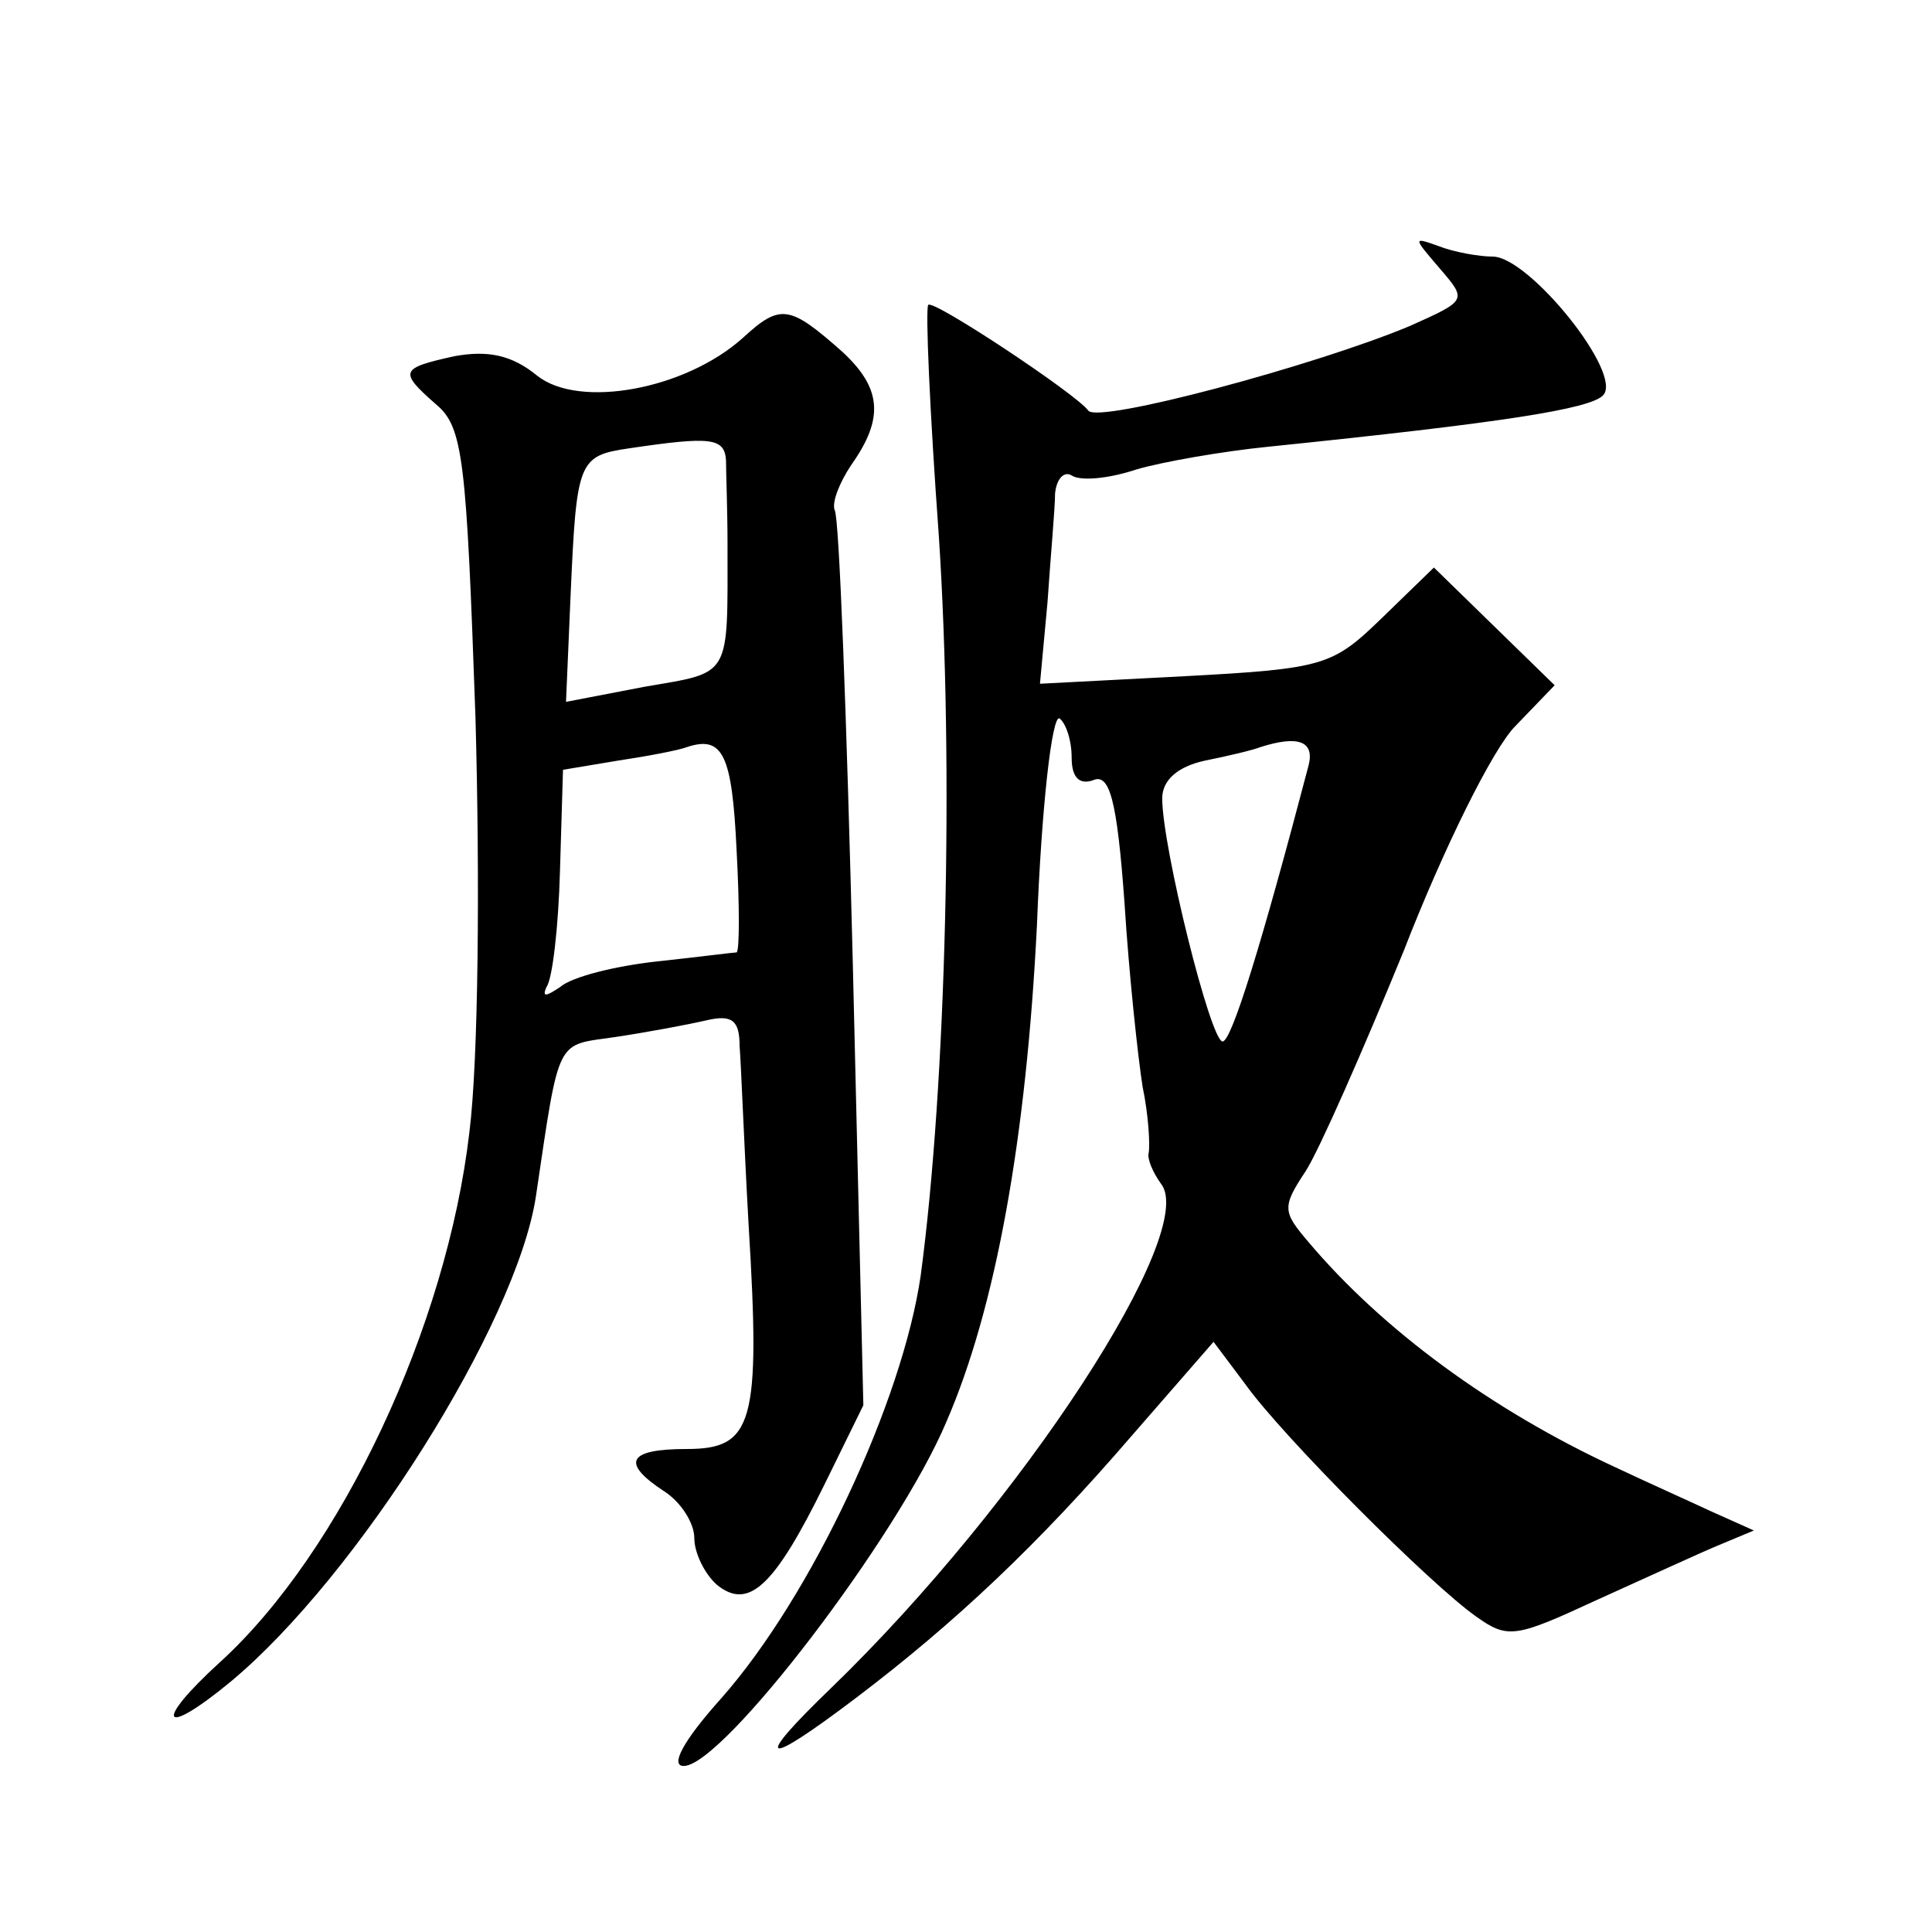 <?xml version="1.0" standalone="no"?>
<!DOCTYPE svg PUBLIC "-//W3C//DTD SVG 20010904//EN"
 "http://www.w3.org/TR/2001/REC-SVG-20010904/DTD/svg10.dtd">
<svg version="1.0" xmlns="http://www.w3.org/2000/svg"
 width="128pt" height="128pt" viewBox="0 0 128 128"
 preserveAspectRatio="xMidYMid meet">
<g transform="translate(0,128) scale(0.1,-0.1)"
fill="#0" stroke="none">
<path d="M954 1102 c18 -21 18 -21 -20 -38 -62 -26 -207 -65 -213 -56 -8 11 -103
74 -106 70 -2 -2 1 -71 7 -153 10 -153 5 -363 -12 -490 -12 -83 -72 -212 -132 -280
-26 -29 -34 -45 -25 -45 26 0 142 152 174 228 33 76 53 189 60 329 3 78 10 140
15 137 4 -3 8 -14 8 -26 0 -13 5 -18 14 -15 11 5 16 -12 21 -81 3 -48 9 -103 12
-122 4 -19 5 -39 4 -44 -1 -4 3 -13 8 -20 26 -31 -92 -212 -218 -334 -53 -51 -46
-54 16 -7 66 50 121 102 183 174 l54 62 21 -28 c25 -35 123 -133 153 -154 21 -15
26 -14 80 11 31 14 68 31 80 36 l24 10 -29 13 c-15 7 -44 20 -63 29 -82 38 -154
91 -203 149 -17 20 -18 23 -2 47 9 14 38 80 65 146 26 67 59 134 74 149 l26 27
-40 39 -40 39 -34 -33 c-33 -32 -38 -34 -131 -39 l-96 -5 5 54 c2 30 5 62 5 72
1 10 6 15 11 12 6 -4 25 -2 43 4 17 5 57 12 87 15 156 16 213 25 222 34 14 14 -49
92 -73 92 -9 0 -26 3 -36 7 -17 6 -17 6 1 -15z m-87 -329 c-31 -118 -51 -183 -57
-183 -8 0 -40 129 -40 161 0 12 10 21 28 25 15 3 32 7 37 9 25 8 36 4 32 -12z M492
1056 c-38 -34 -108 -47 -136 -25 -17 14 -33 17 -55 13 -36 -8 -37 -10 -12 -32 18
-15 20 -37 26 -207 3 -108 2 -227 -4 -275 -15 -129 -85 -278 -165 -351 -45 -41
-39 -51 7 -13 84 70 189 237 202 321 16 108 13 100 53 106 20 3 47 8 60 11 17 4
22 0 22 -17 1 -12 3 -66 6 -119 8 -131 3 -148 -41 -148 -39 0 -44 -9 -15 -28 11
-7 20 -21 20 -31 0 -10 7 -24 15 -31 21 -17 38 -1 71 66 l26 53 -7 293 c-4 161
-9 296 -12 300 -2 5 3 18 11 30 22 31 20 51 -6 75 -35 31 -41 32 -66 9z m-11 -81
c0 -8 1 -33 1 -55 0 -90 3 -85 -55 -95 l-52 -10 3 70 c4 90 5 93 39 98 54 8 63
7 64 -8z m7 -258 c2 -37 2 -67 0 -68 -2 0 -25 -3 -53 -6 -27 -3 -56 -10 -64 -17
-9 -6 -12 -7 -9 0 4 5 8 40 9 77 l2 67 36 6 c20 3 41 7 46 9 24 8 30 -5 33 -68z"/>
</g>
</svg>

